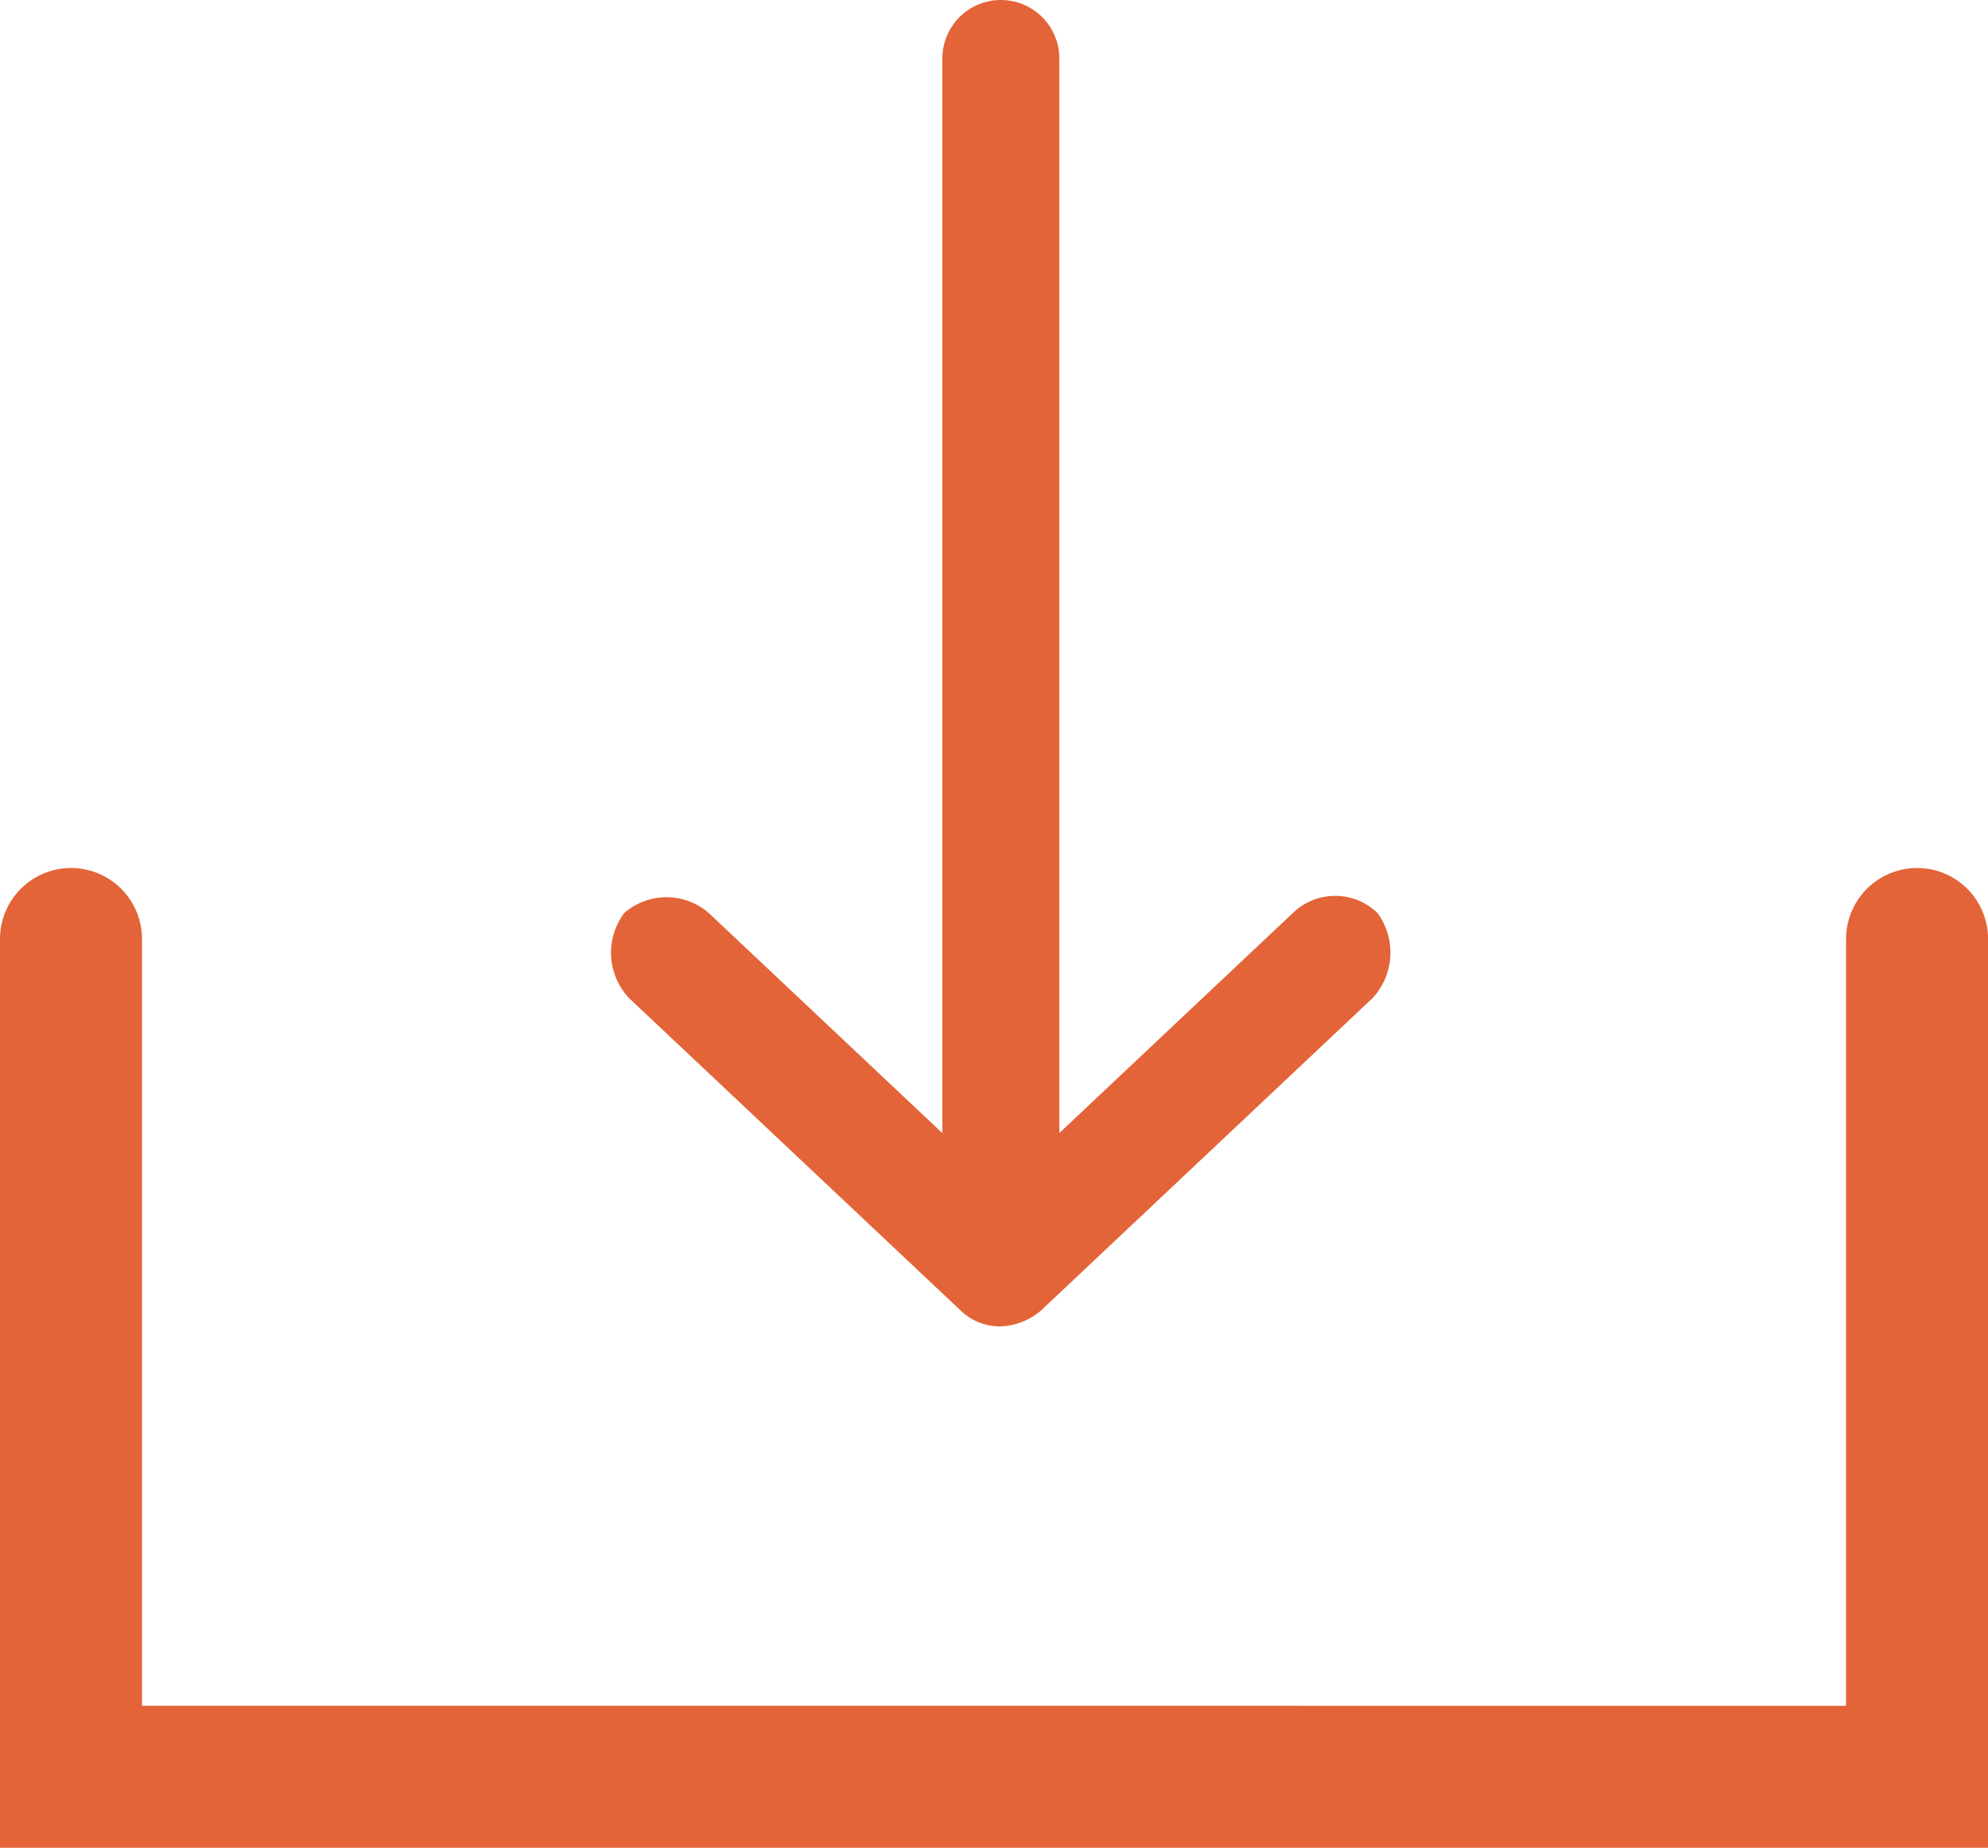<svg xmlns="http://www.w3.org/2000/svg" width="27.999" height="26.029" viewBox="0 0 27.999 26.029">
  <g id="Component_62_2" data-name="Component 62 – 2" transform="translate(1)">
    <g id="Group_735" data-name="Group 735" transform="translate(2582.587 -442) rotate(90)">
      <g id="noun_Arrow_1569919" transform="translate(426 2534)">
        <g id="Group_64" data-name="Group 64" transform="translate(16 30)">
          <path id="Path_177" data-name="Path 177" d="M34.681,987.855a.924.924,0,0,0-.223-.567l-4.4-4.67a.944.944,0,0,0-1.2-.069.858.858,0,0,0,.009,1.2l3.091,3.28H16.824a.824.824,0,0,0,0,1.648H31.959l-3.091,3.28a.908.908,0,0,0-.009,1.2.932.932,0,0,0,1.2-.069l4.4-4.67A.792.792,0,0,0,34.681,987.855Z" transform="translate(-16 -982.362)" fill="#e36438"/>
        </g>
      </g>
    </g>
    <path id="Path_2154" data-name="Path 2154" d="M26,18.018v11.8H0v-11.8" transform="translate(0 -4.793)" fill="none" stroke="#e36438" stroke-linecap="round" stroke-width="2"/>
  </g>
</svg>

